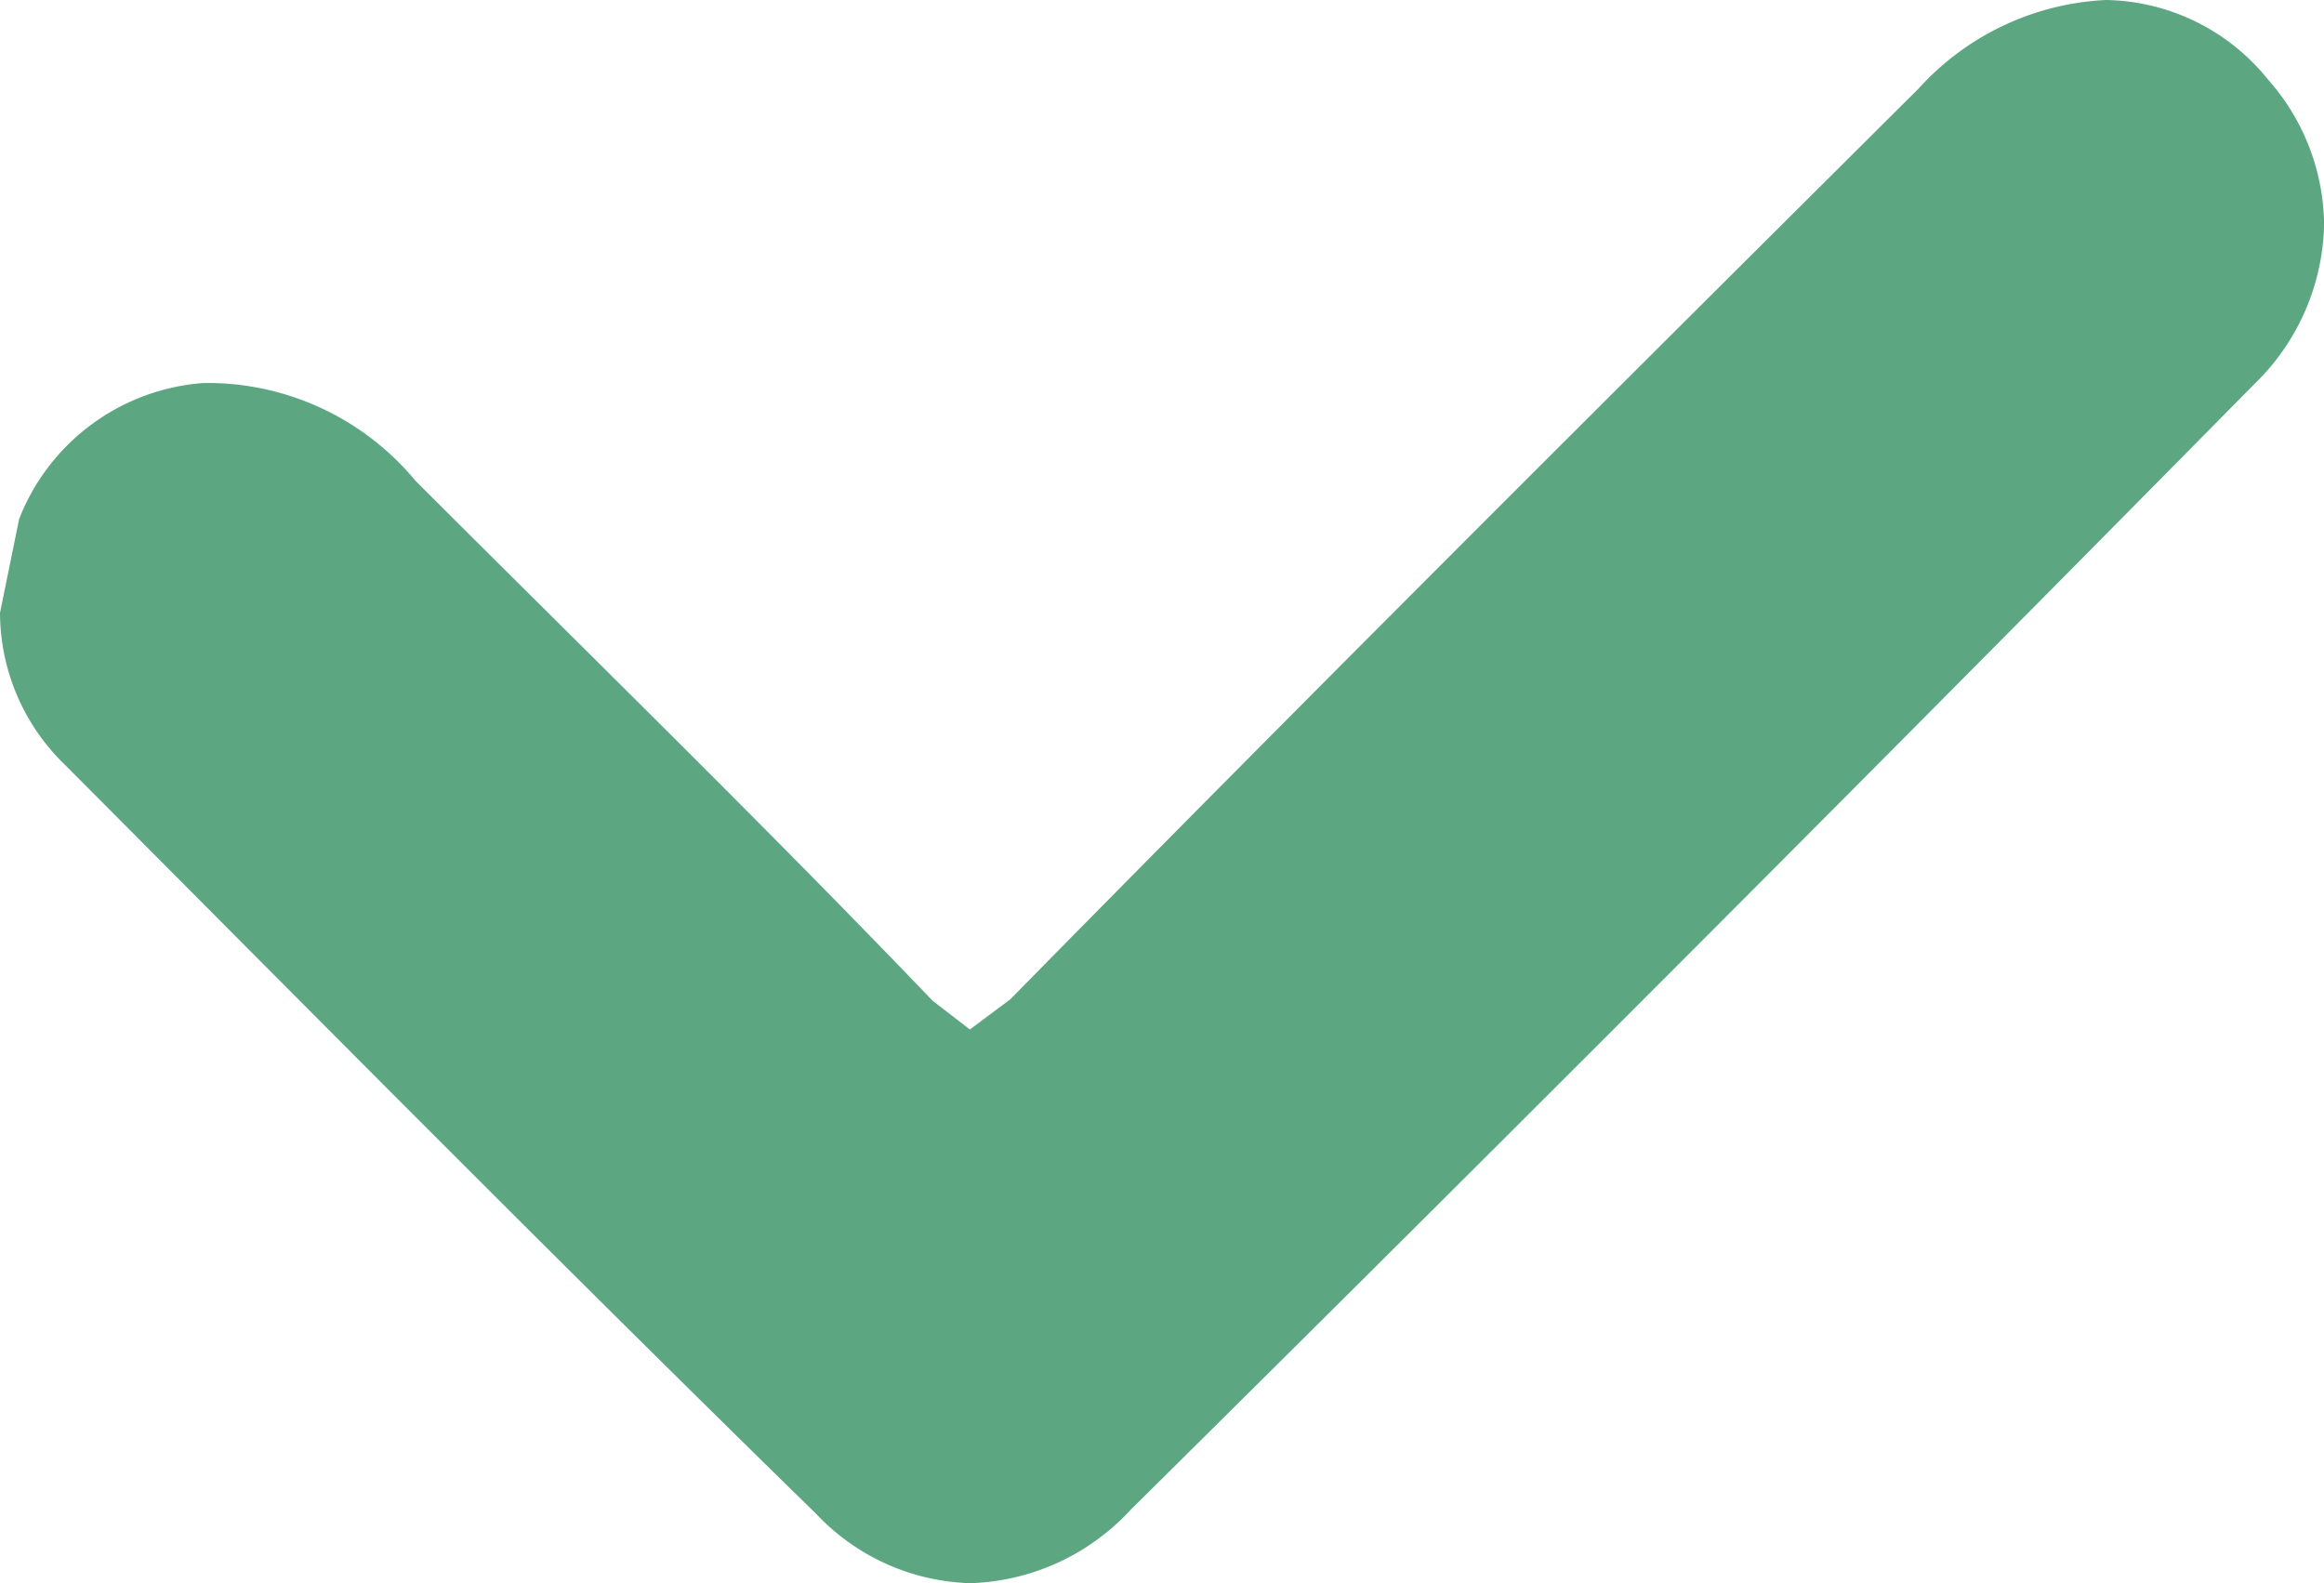 <svg xmlns="http://www.w3.org/2000/svg" xmlns:xlink="http://www.w3.org/1999/xlink" id="Gruppe_46" data-name="Gruppe 46" width="24.266" height="16.532" viewBox="0 0 24.266 16.532"><defs><clipPath id="clip-path"><rect id="Rechteck_25" data-name="Rechteck 25" width="24.266" height="16.532" fill="#5ca781"></rect></clipPath></defs><g id="Gruppe_43" data-name="Gruppe 43" clip-path="url(#clip-path)"><path id="Pfad_65" data-name="Pfad 65" d="M1.822,4.129a2.348,2.348,0,0,1,1.848.882c1.8,1.808,3.634,3.582,5.4,5.427.585.611.911.556,1.474-.019,3.137-3.189,6.308-6.345,9.479-9.5C21.043-.1,22.2-.131,22.992.791a1.806,1.806,0,0,1-.122,2.556Q17.035,9.254,11.142,15.1a1.727,1.727,0,0,1-2.634.041C5.871,12.56,3.278,9.937.674,7.325A1.8,1.8,0,0,1,.292,5.255a1.762,1.762,0,0,1,1.53-1.126" transform="translate(0.337 0.338)" fill="#5ca781"></path><path id="Pfad_66" data-name="Pfad 66" d="M2.16,4.467l.015.463h.063a1.9,1.9,0,0,1,1.441.745c1.8,1.811,3.638,3.586,5.39,5.419a1.53,1.53,0,0,0,1.059.582,1.578,1.578,0,0,0,1.082-.593c3.134-3.189,6.3-6.345,9.475-9.5A1.922,1.922,0,0,1,21.992.926a1.3,1.3,0,0,1,.989.507l.359.908a1.459,1.459,0,0,1-.463,1.022q-5.834,5.9-11.724,11.746a1.464,1.464,0,0,1-1.019.5,1.375,1.375,0,0,1-.963-.459c-2.634-2.574-5.227-5.2-7.834-7.808A1.3,1.3,0,0,1,.926,6.4l.133-.633A1.3,1.3,0,0,1,2.2,4.93L2.16,4.467l.015.463L2.16,4.467,2.119,4A2.241,2.241,0,0,0,.2,5.419L0,6.4A2.214,2.214,0,0,0,.682,7.99c2.6,2.611,5.2,5.238,7.842,7.82a2.3,2.3,0,0,0,1.611.722,2.377,2.377,0,0,0,1.671-.767q5.9-5.84,11.731-11.753a2.384,2.384,0,0,0,.73-1.671A2.316,2.316,0,0,0,23.681.83,2.216,2.216,0,0,0,21.992,0a2.815,2.815,0,0,0-1.96.926c-3.171,3.156-6.345,6.316-9.483,9.509l-.422.315-.389-.3c-1.771-1.848-3.6-3.63-5.4-5.43A2.82,2.82,0,0,0,2.237,4H2.119Z" transform="translate(0 0)" fill="#5ca781"></path></g></svg>